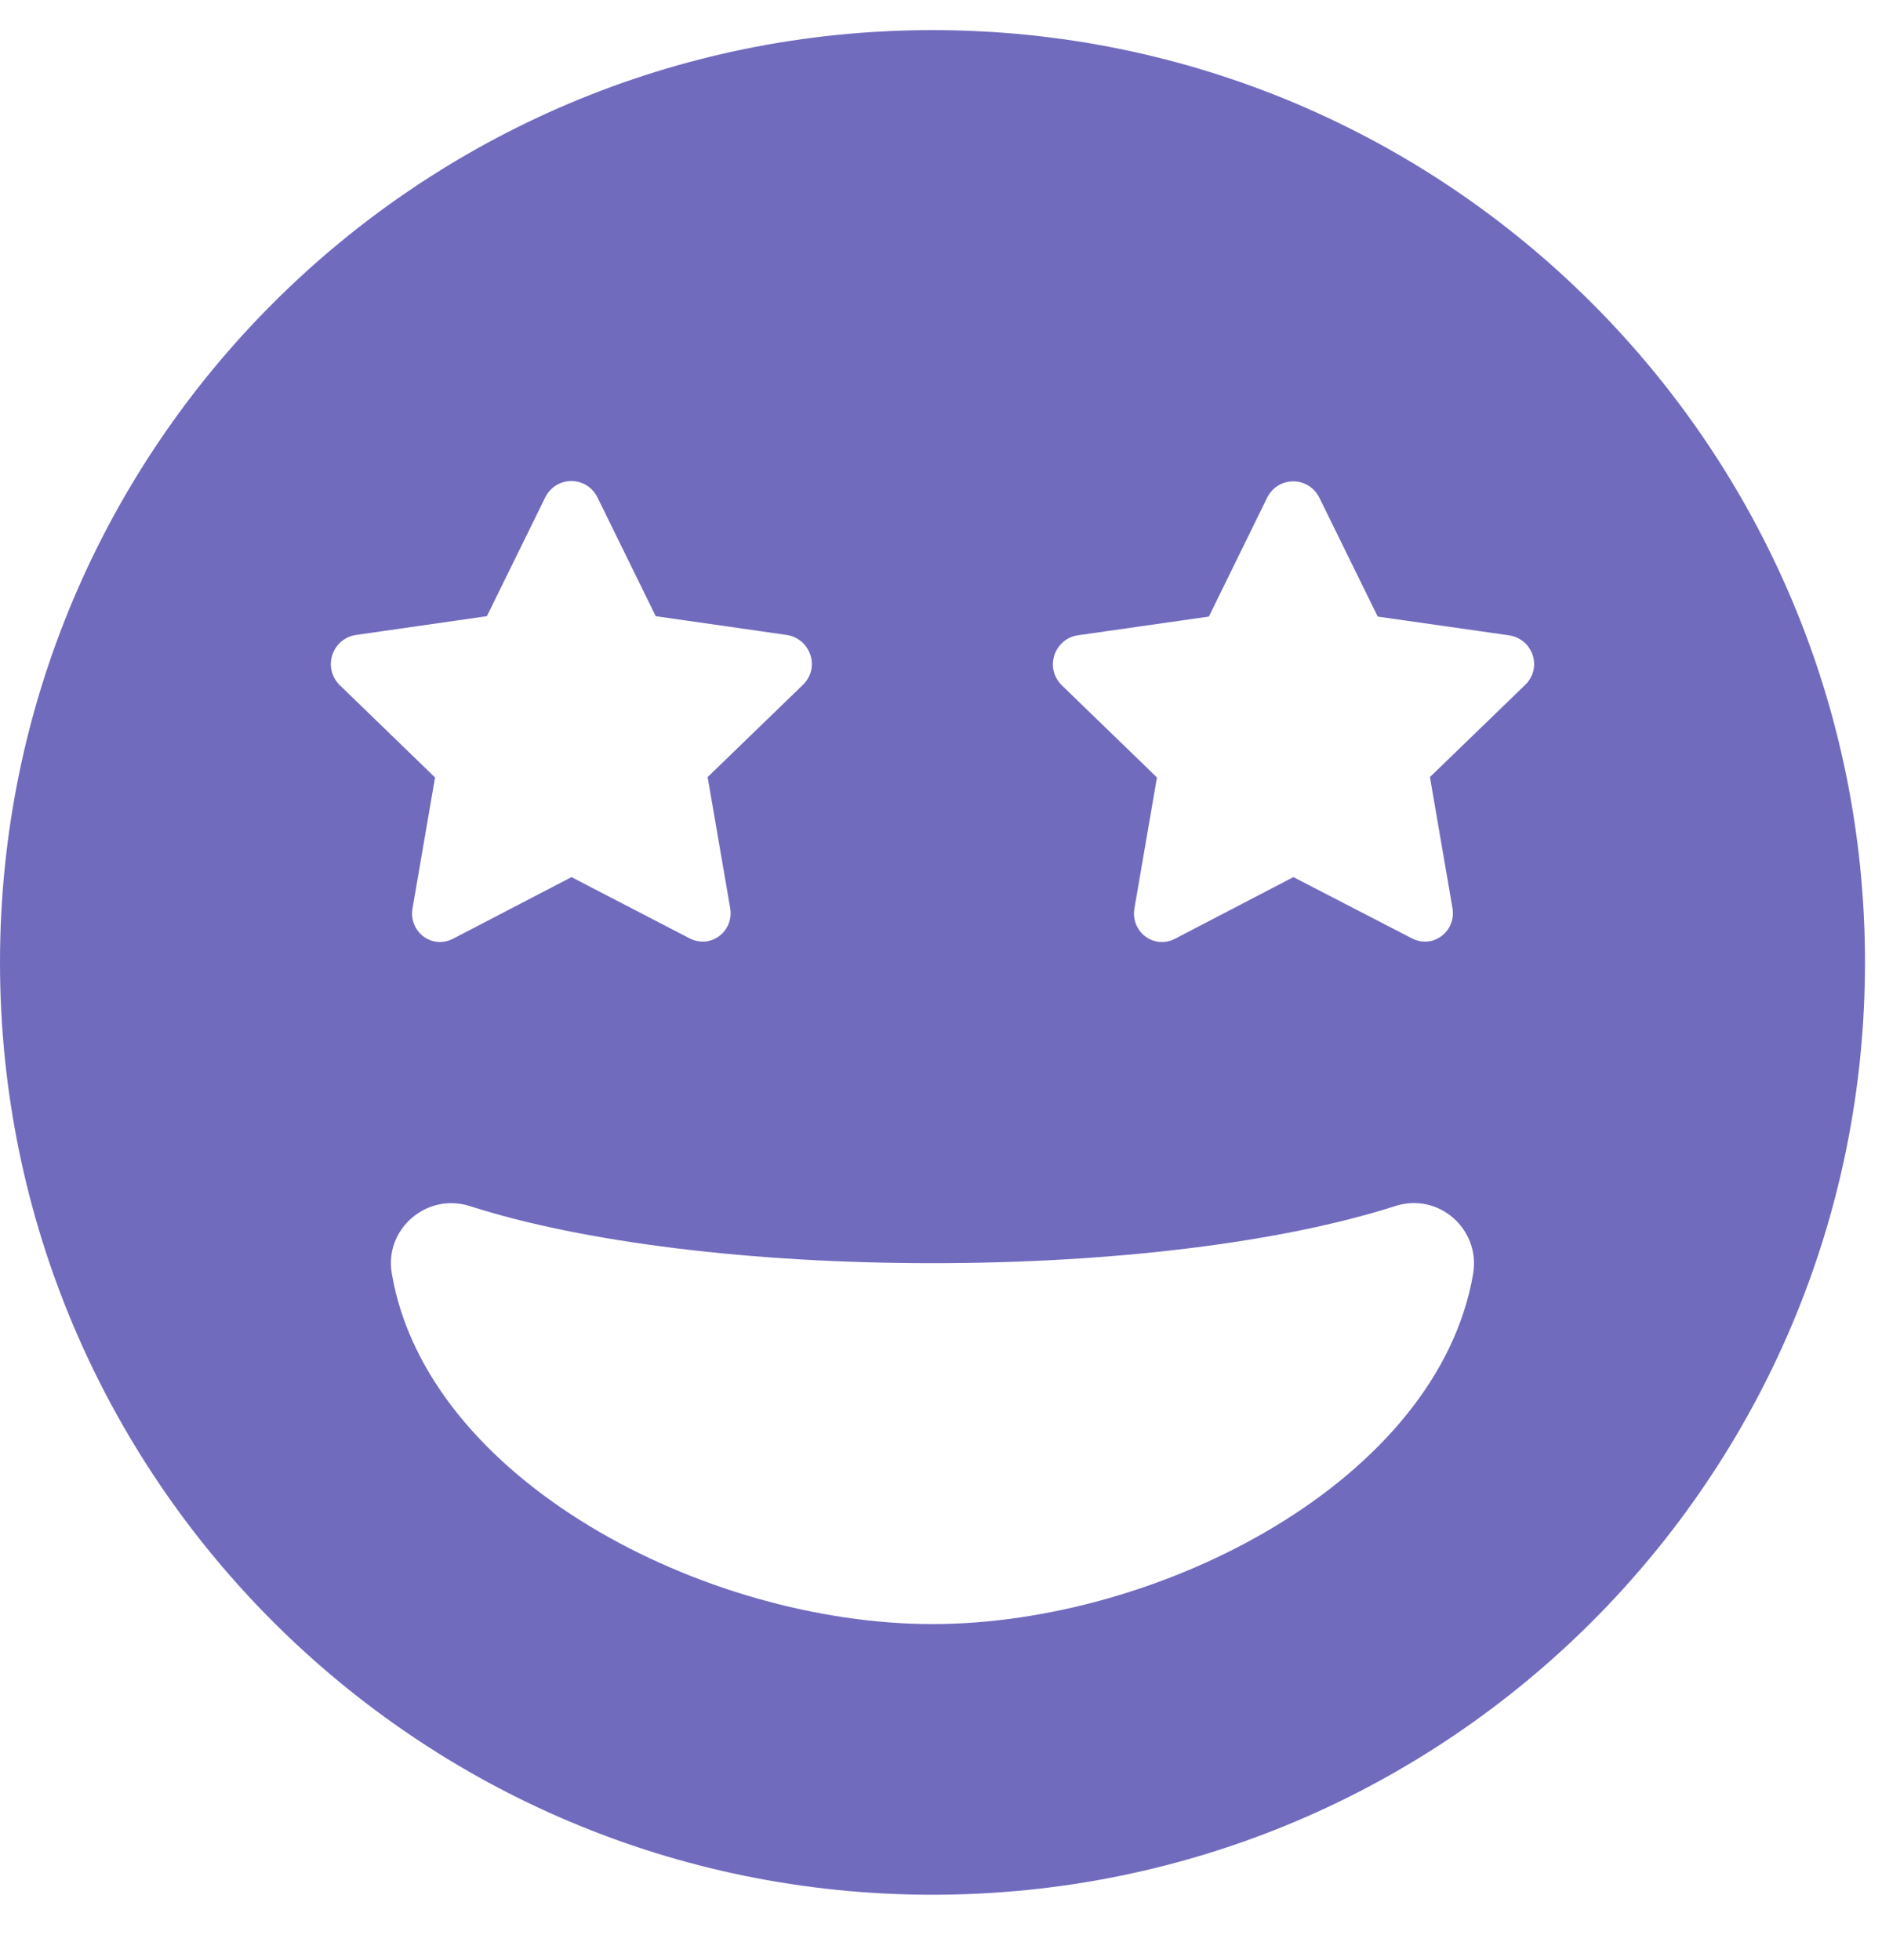 <svg width="24" height="25" viewBox="0 0 24 25" fill="none" xmlns="http://www.w3.org/2000/svg">
<g clip-path="url(#clip0_279_73)">
<path d="M11.891 0.384C5.322 0.384 0 5.706 0 12.275C0 18.844 5.322 24.166 11.891 24.166C18.46 24.166 23.783 18.844 23.783 12.275C23.783 5.706 18.46 0.384 11.891 0.384ZM4.536 8.099L6.209 7.859L6.953 6.344C7.092 6.066 7.48 6.066 7.619 6.344L8.362 7.859L10.036 8.099C10.333 8.147 10.463 8.511 10.242 8.732L9.024 9.911L9.312 11.585C9.36 11.882 9.058 12.112 8.784 11.963L7.288 11.187L5.787 11.968C5.514 12.117 5.212 11.887 5.26 11.589L5.548 9.916L4.33 8.736C4.109 8.511 4.239 8.147 4.536 8.099ZM11.891 20.714C8.986 20.714 5.442 18.878 4.996 16.24C4.9 15.675 5.442 15.209 5.989 15.382C7.437 15.847 9.59 16.111 11.891 16.111C14.193 16.111 16.346 15.847 17.794 15.382C18.345 15.205 18.878 15.675 18.787 16.24C18.341 18.878 14.797 20.714 11.891 20.714ZM19.453 8.732L18.235 9.911L18.523 11.585C18.571 11.882 18.269 12.112 17.995 11.963L16.494 11.187L14.994 11.968C14.72 12.117 14.418 11.887 14.466 11.589L14.754 9.916L13.536 8.736C13.32 8.516 13.445 8.151 13.742 8.103L15.416 7.864L16.159 6.348C16.298 6.07 16.686 6.07 16.825 6.348L17.569 7.864L19.242 8.103C19.544 8.147 19.674 8.511 19.453 8.732Z" fill="#716BBE"/>
</g>
<defs>
<clipPath id="clip0_279_73">
<rect width="23.783" height="24.55" fill="white"/>
</clipPath>
</defs>
</svg>
